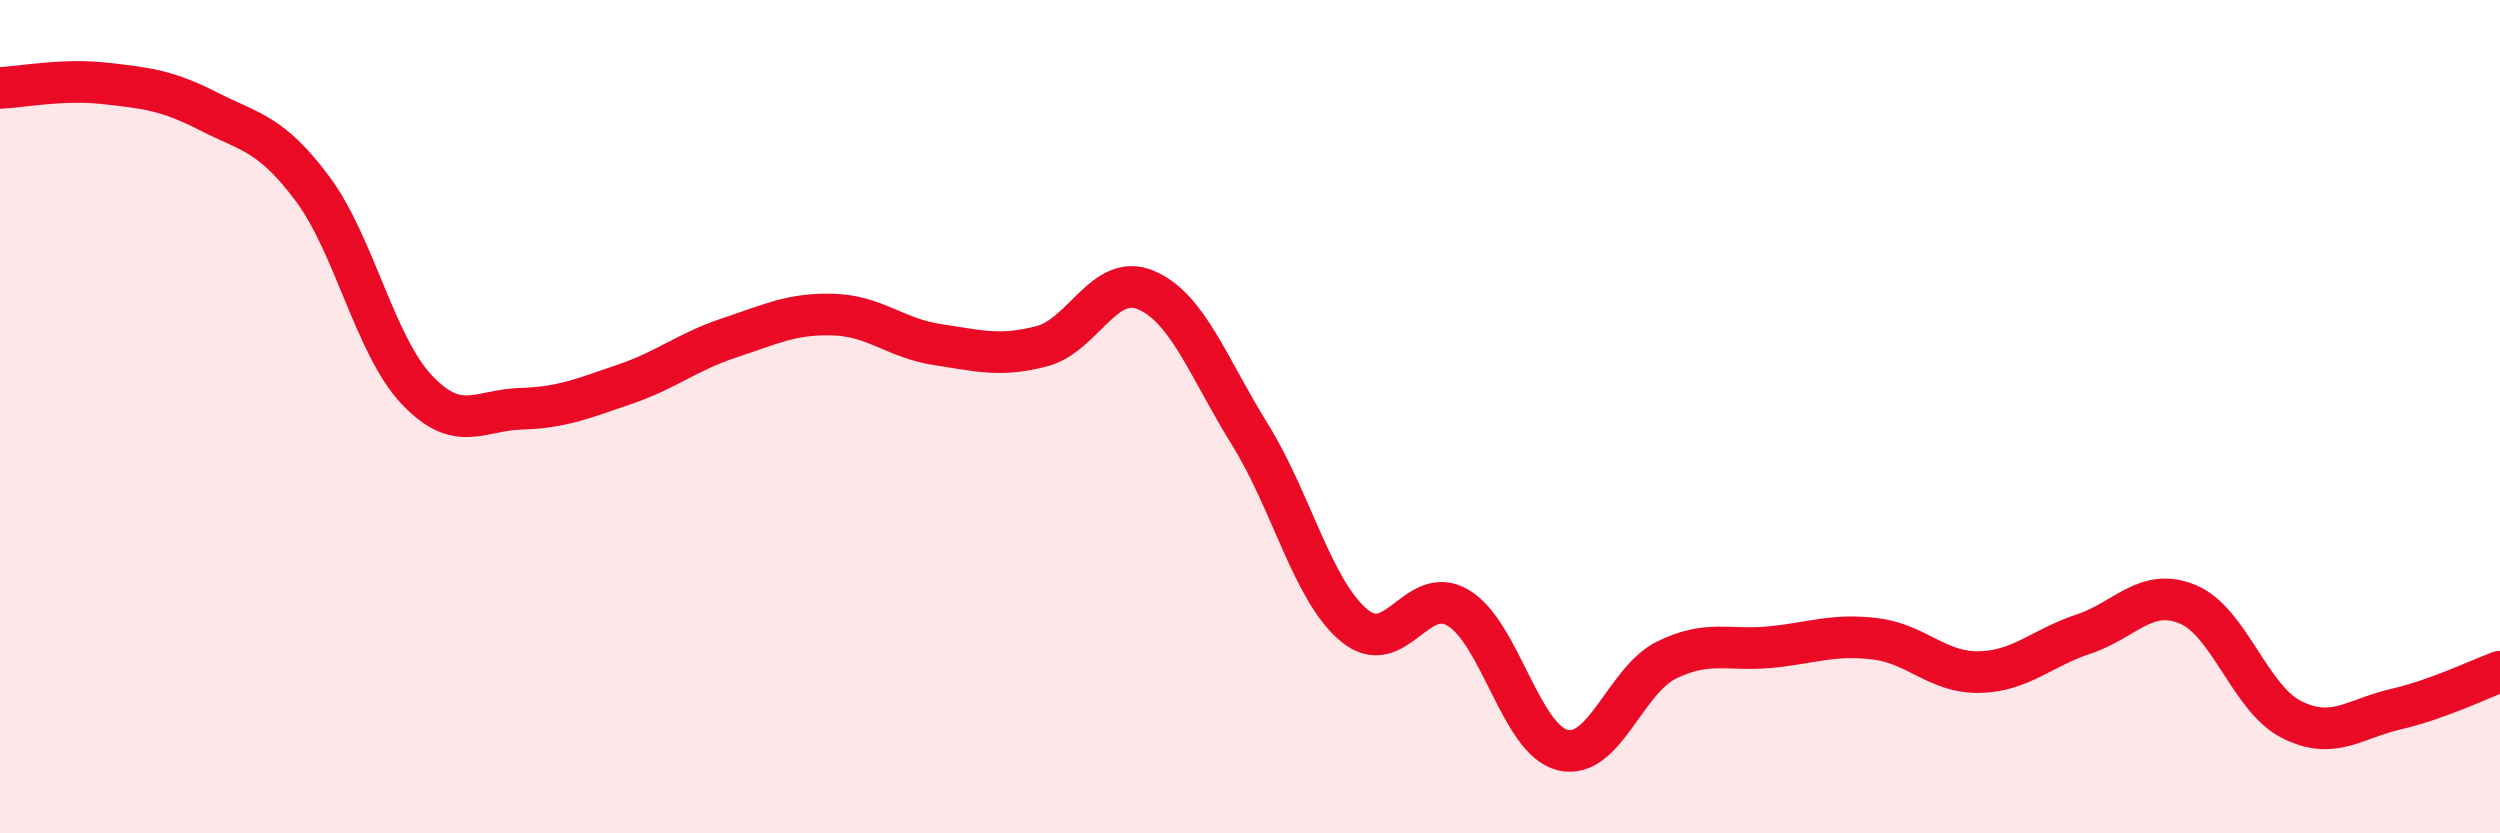 
    <svg width="60" height="20" viewBox="0 0 60 20" xmlns="http://www.w3.org/2000/svg">
      <path
        d="M 0,2.11 C 0.5,2.09 1.5,1.89 2.5,2 C 3.5,2.11 4,2.16 5,2.67 C 6,3.18 6.5,3.19 7.5,4.53 C 8.5,5.87 9,8.29 10,9.35 C 11,10.41 11.5,9.84 12.5,9.81 C 13.5,9.78 14,9.56 15,9.22 C 16,8.88 16.5,8.44 17.5,8.11 C 18.5,7.78 19,7.52 20,7.55 C 21,7.58 21.5,8.12 22.5,8.27 C 23.5,8.42 24,8.57 25,8.31 C 26,8.05 26.5,6.54 27.5,6.96 C 28.5,7.38 29,8.82 30,10.43 C 31,12.04 31.5,14.18 32.5,15.01 C 33.5,15.84 34,13.99 35,14.59 C 36,15.19 36.5,17.75 37.5,18 C 38.5,18.25 39,16.33 40,15.84 C 41,15.35 41.5,15.63 42.5,15.53 C 43.5,15.43 44,15.21 45,15.33 C 46,15.45 46.5,16.15 47.5,16.13 C 48.5,16.11 49,15.55 50,15.22 C 51,14.89 51.5,14.09 52.5,14.5 C 53.5,14.91 54,16.77 55,17.27 C 56,17.77 56.5,17.25 57.5,17.02 C 58.5,16.79 59.5,16.3 60,16.12L60 20L0 20Z"
        fill="#EB0A25"
        opacity="0.1"
        stroke-linecap="round"
        stroke-linejoin="round"
      />
      <path
        d="M 0,2.11 C 0.5,2.09 1.5,1.89 2.5,2 C 3.5,2.11 4,2.16 5,2.67 C 6,3.18 6.5,3.19 7.5,4.53 C 8.5,5.87 9,8.29 10,9.35 C 11,10.41 11.5,9.84 12.5,9.81 C 13.5,9.78 14,9.56 15,9.22 C 16,8.88 16.5,8.44 17.5,8.11 C 18.5,7.78 19,7.52 20,7.55 C 21,7.58 21.5,8.12 22.5,8.27 C 23.5,8.42 24,8.57 25,8.31 C 26,8.05 26.5,6.54 27.5,6.96 C 28.5,7.38 29,8.82 30,10.43 C 31,12.04 31.5,14.18 32.5,15.01 C 33.5,15.84 34,13.99 35,14.59 C 36,15.19 36.5,17.75 37.5,18 C 38.5,18.25 39,16.33 40,15.84 C 41,15.35 41.5,15.63 42.5,15.53 C 43.5,15.43 44,15.21 45,15.33 C 46,15.45 46.5,16.15 47.5,16.13 C 48.5,16.11 49,15.55 50,15.22 C 51,14.89 51.5,14.09 52.5,14.5 C 53.5,14.91 54,16.77 55,17.27 C 56,17.77 56.5,17.25 57.5,17.02 C 58.5,16.79 59.5,16.3 60,16.12"
        stroke="#EB0A25"
        stroke-width="1"
        fill="none"
        stroke-linecap="round"
        stroke-linejoin="round"
      />
    </svg>
  
